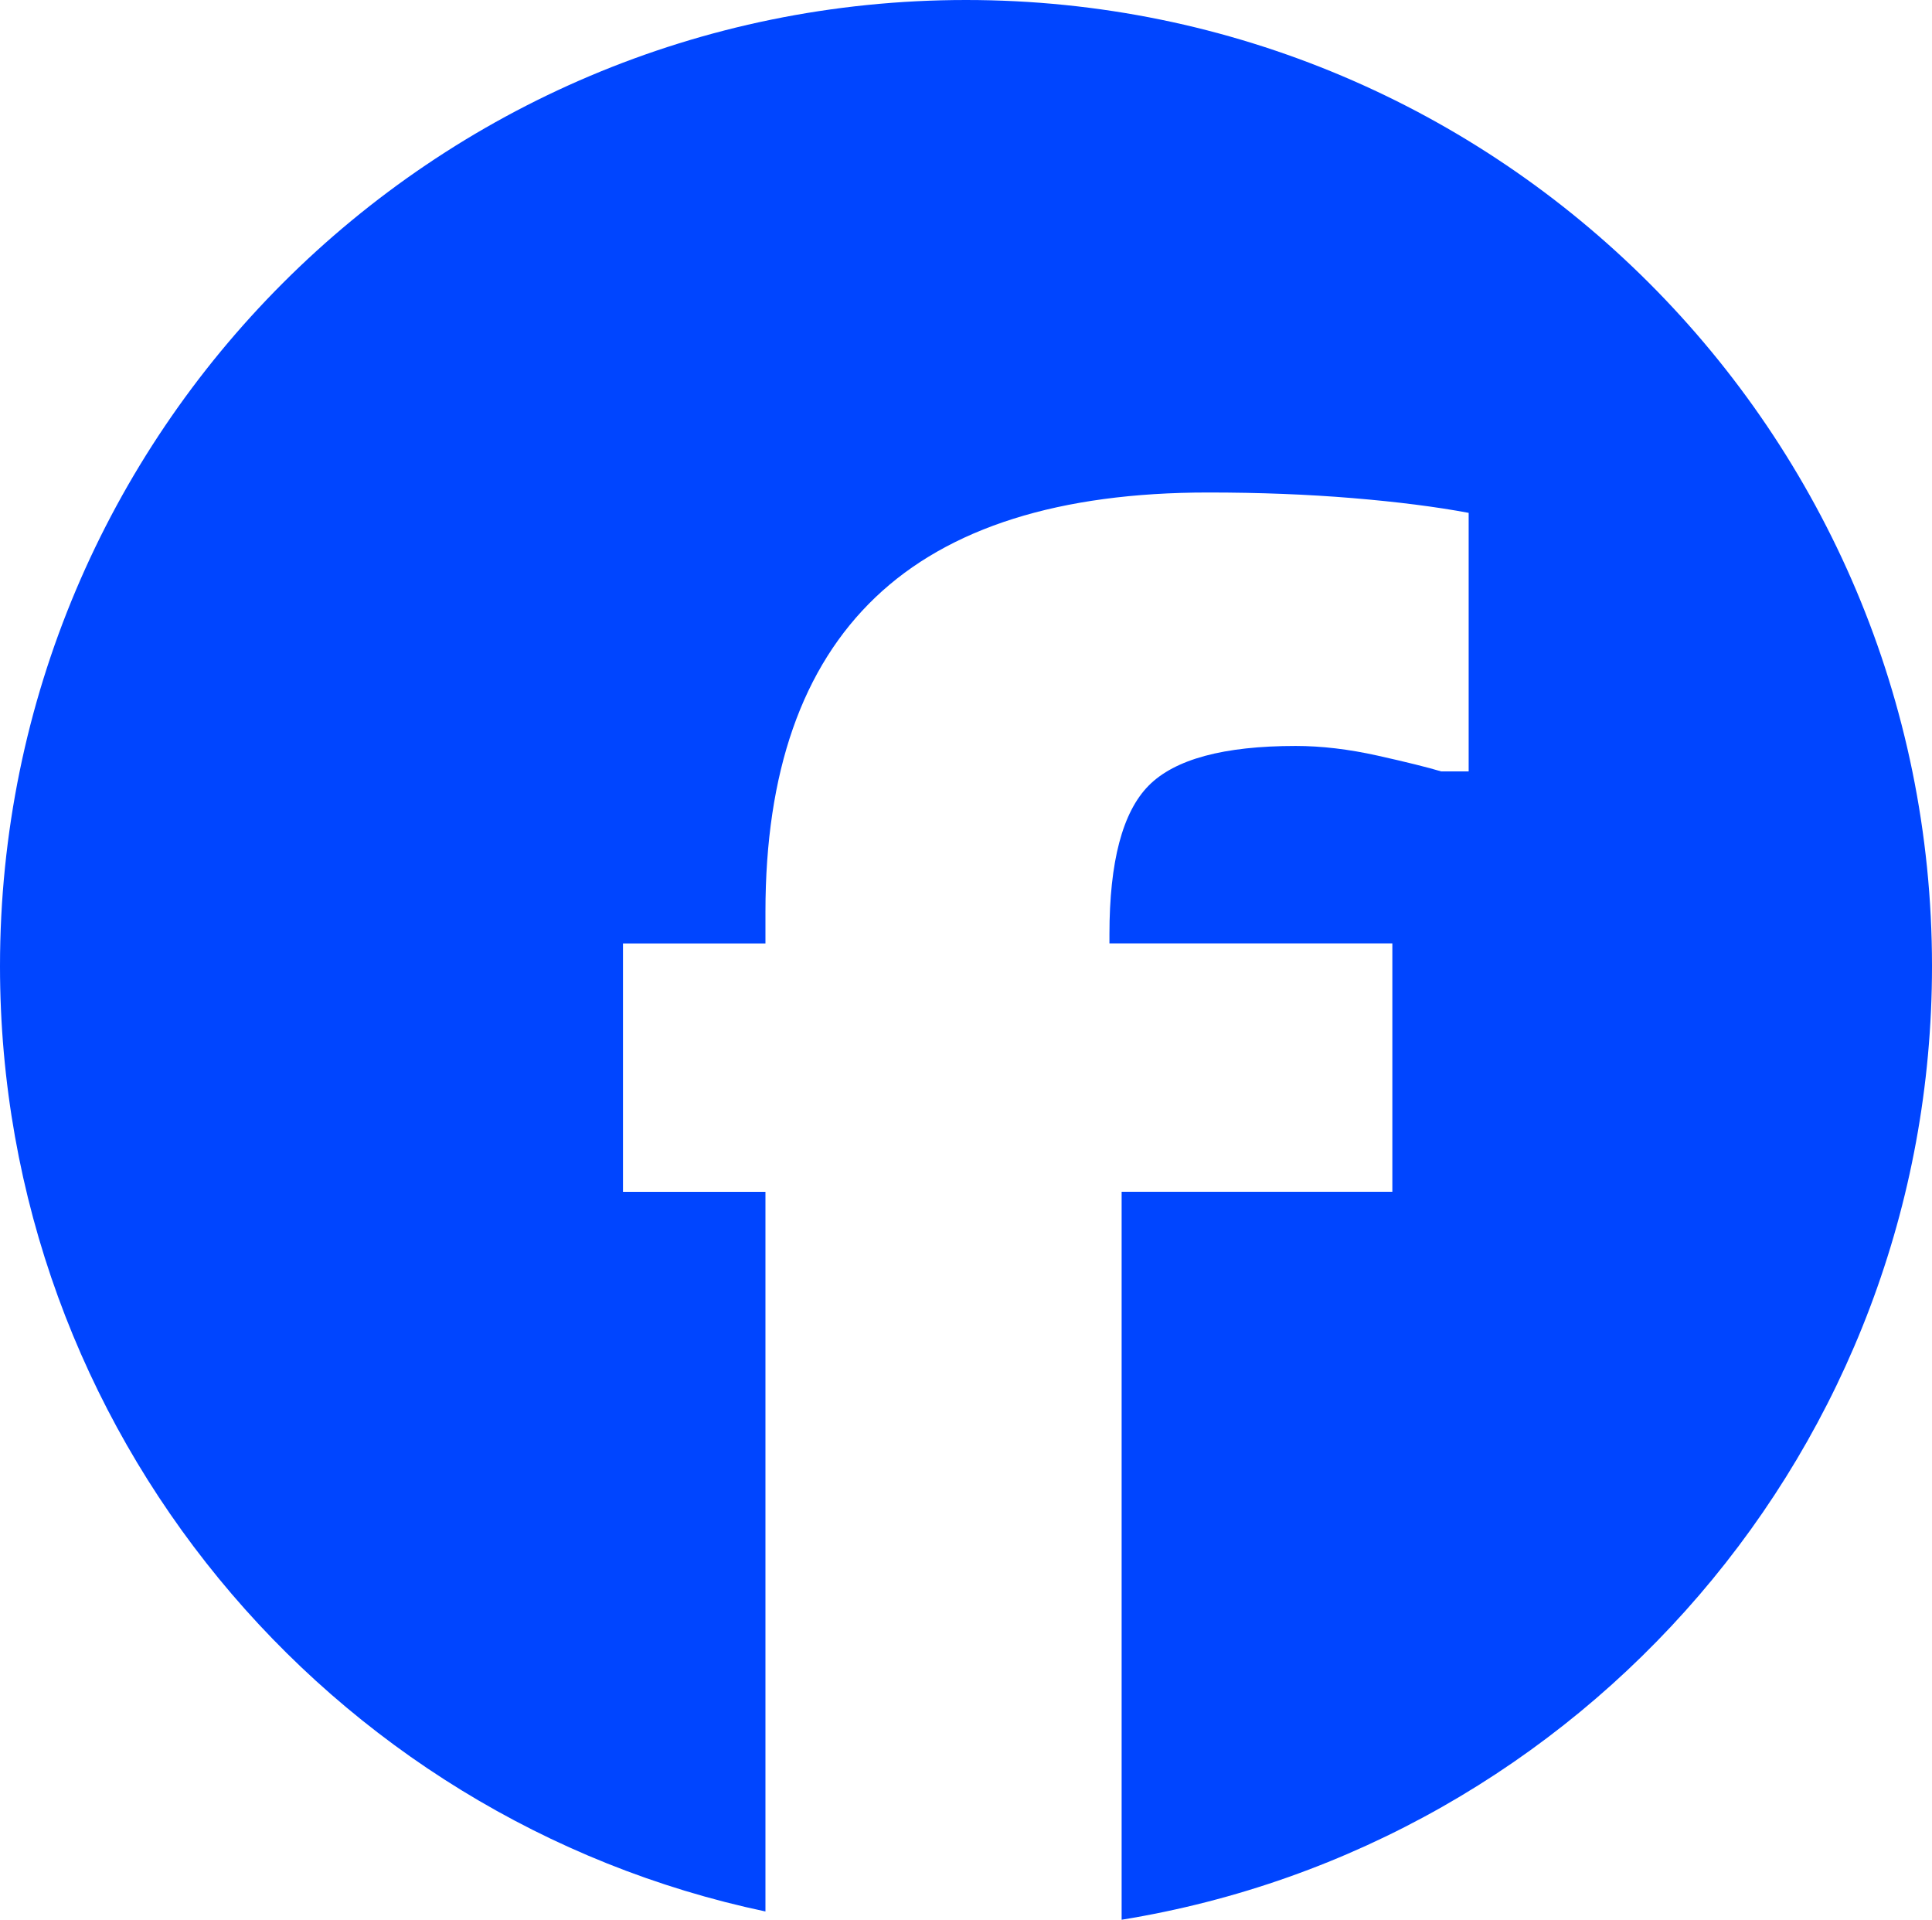 <?xml version="1.0" encoding="UTF-8"?><svg id="_レイヤー_1" xmlns="http://www.w3.org/2000/svg" viewBox="0 0 399.5 396.91"><defs><style>.cls-1{fill:#0045ff;}</style></defs><path class="cls-1" d="M199.75,0C89.43,0,0,89.43,0,199.75c0,96.1,67.86,176.34,158.28,195.43V246.4h-29.46v-51.35h29.46v-6.52c0-28.9,7.58-50.57,22.73-65.03,15.15-14.45,38.09-21.68,68.81-21.68,10.66,0,20.62,.39,29.88,1.16,9.26,.77,17.26,1.79,23.99,3.05v53.45h-5.68c-2.81-.84-7.19-1.93-13.15-3.26-5.96-1.33-11.61-2-16.94-2-14.87,0-25.01,2.74-30.41,8.21-5.4,5.47-8.1,15.71-8.1,30.72v1.89h58.5v51.35h-55.98v150.5c95.01-15.39,167.57-97.8,167.57-197.16C399.5,89.43,310.07,0,199.75,0Z"/></svg>